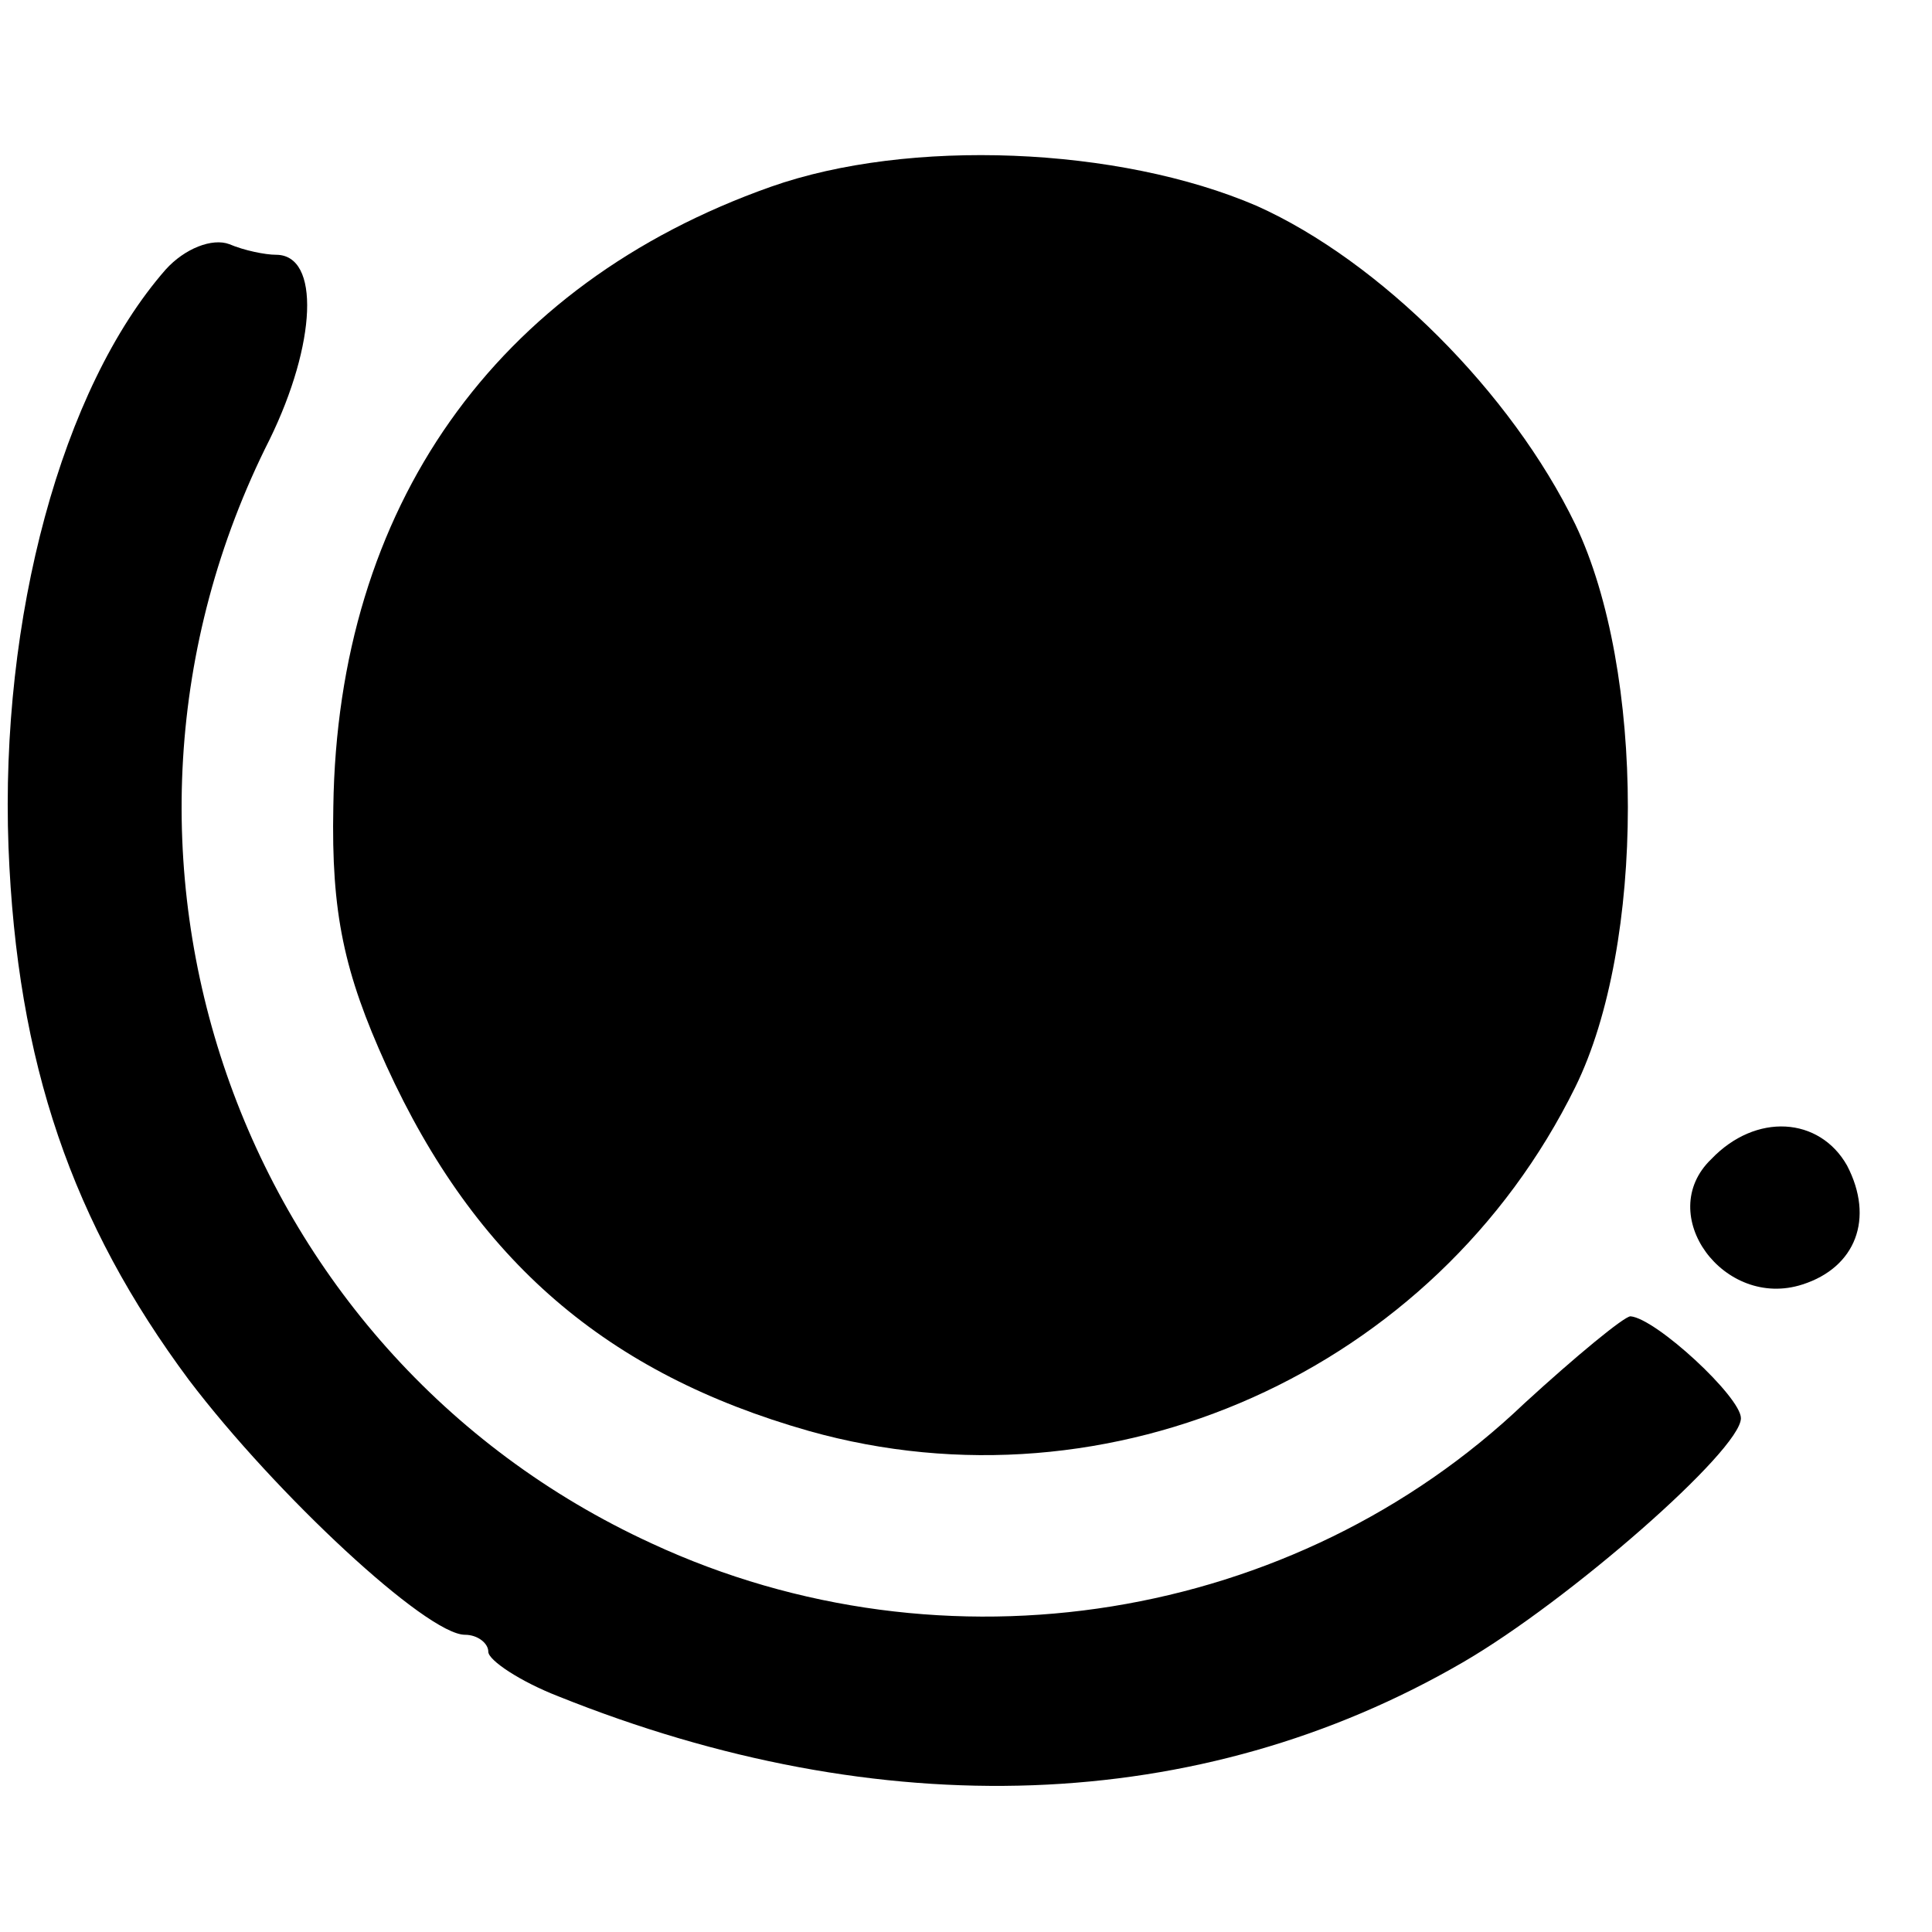 <?xml version="1.0" standalone="no"?>
<!DOCTYPE svg PUBLIC "-//W3C//DTD SVG 20010904//EN"
 "http://www.w3.org/TR/2001/REC-SVG-20010904/DTD/svg10.dtd">
<svg version="1.0" xmlns="http://www.w3.org/2000/svg"
 width="91pt" height="91pt" viewBox="0 0 91 91"
 preserveAspectRatio="xMidYMid meet">
<g transform="translate(0,91) scale(0.1,-0.1)"
fill="#000000" stroke="none">
<path d="M363 822 c-130 -46 -204 -151 -206 -292 -1 -50 5 -78 25 -122 42 -92
104 -145 199 -172 142 -40 295 28 361 162 33 67 33 196 0 265 -30 62 -92 124
-150 150 -65 28 -164 32 -229 9z"/>
<path d="M78 783 c-49 -56 -78 -164 -74 -272 4 -102 30 -177 85 -251 41 -54
112 -120 130 -120 6 0 11 -4 11 -8 0 -4 15 -14 33 -21 152 -61 302 -56 426 16
50 29 131 100 131 115 0 10 -40 47 -52 48 -3 0 -26 -19 -50 -41 -108 -103
-273 -130 -411 -66 -196 90 -278 326 -180 520 22 45 24 87 3 87 -5 0 -15 2
-22 5 -8 3 -21 -2 -30 -12z"/>
<path d="M806 364 c-27 -26 6 -71 43 -59 25 8 34 31 21 56 -13 23 -43 25 -64
3z"/>
</g>
</svg>
